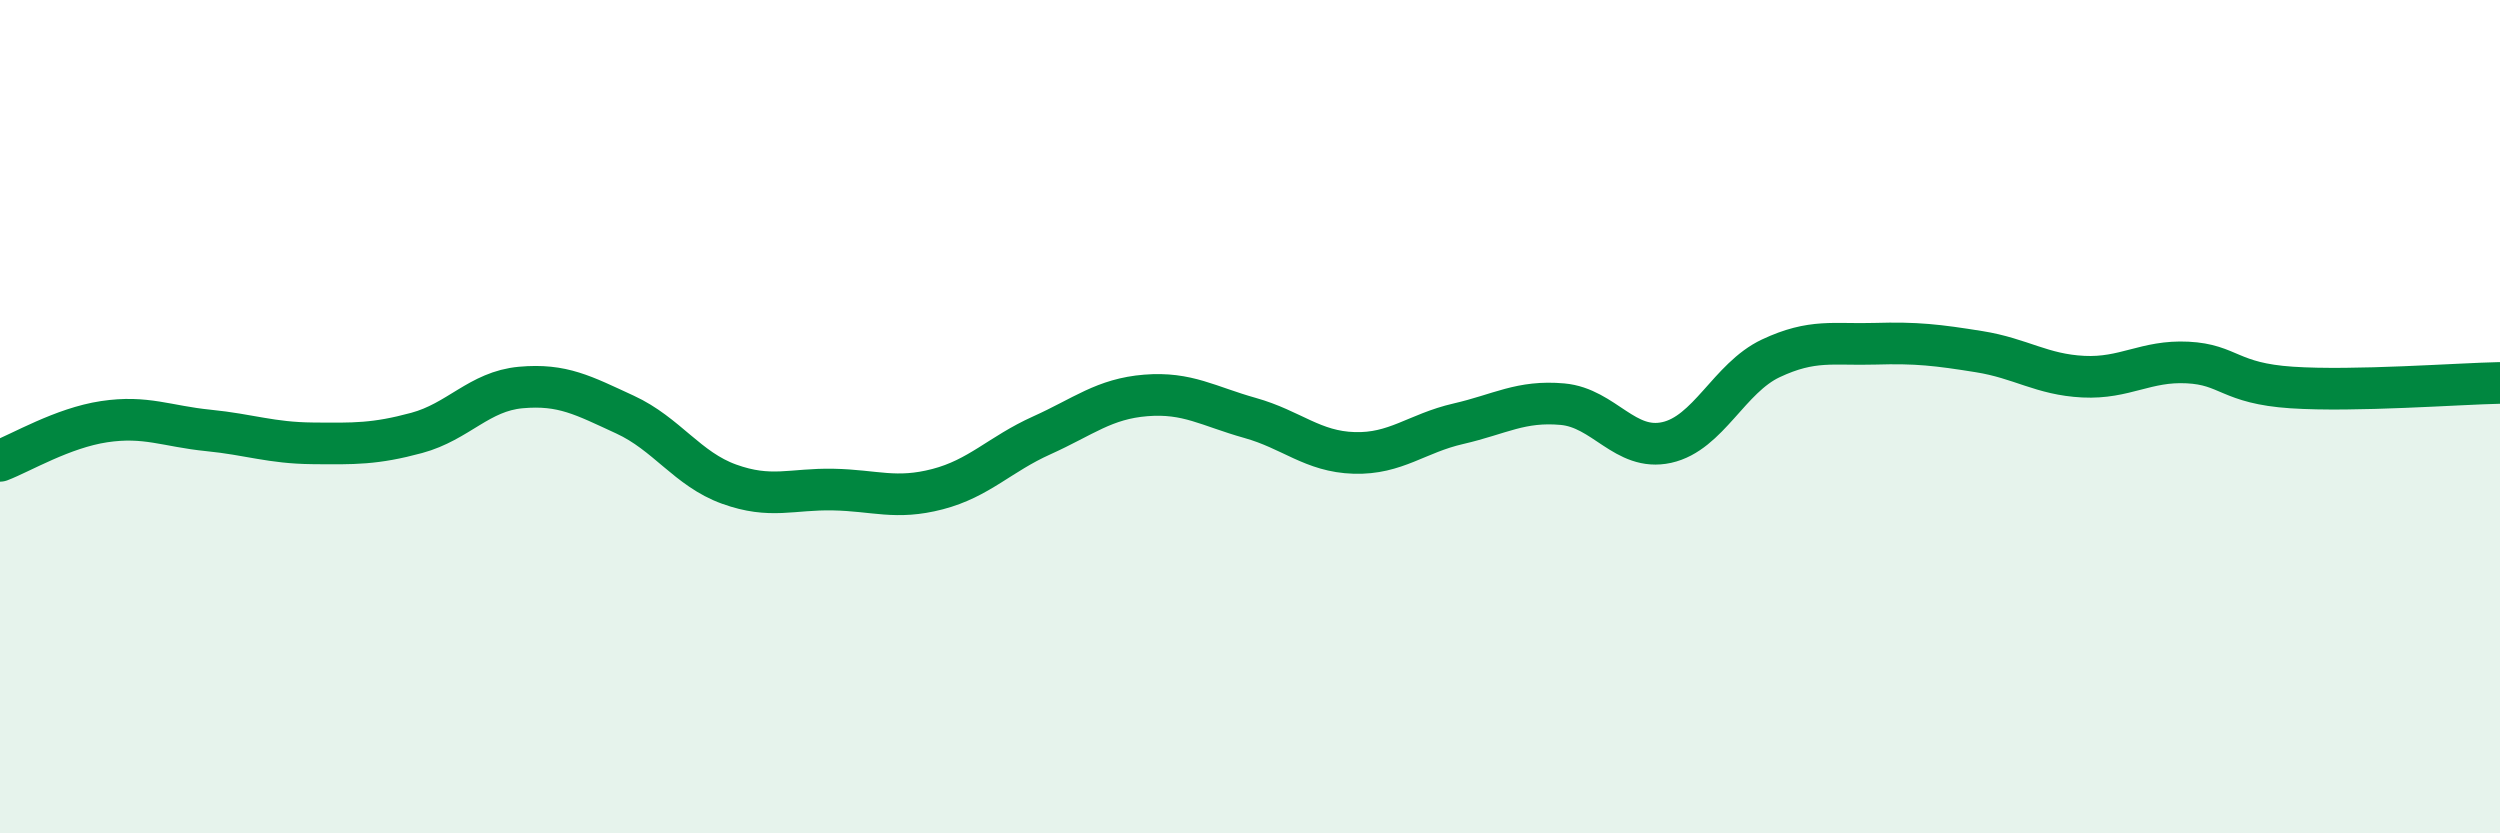 
    <svg width="60" height="20" viewBox="0 0 60 20" xmlns="http://www.w3.org/2000/svg">
      <path
        d="M 0,11.06 C 0.5,10.87 1.5,10.27 2.5,10.12 C 3.5,9.97 4,10.23 5,10.33 C 6,10.43 6.5,10.63 7.5,10.64 C 8.5,10.65 9,10.66 10,10.39 C 11,10.12 11.5,9.39 12.5,9.3 C 13.5,9.21 14,9.49 15,9.95 C 16,10.41 16.5,11.26 17.5,11.62 C 18.5,11.98 19,11.73 20,11.75 C 21,11.77 21.5,12 22.5,11.74 C 23.5,11.48 24,10.9 25,10.45 C 26,10 26.5,9.57 27.5,9.49 C 28.5,9.41 29,9.75 30,10.03 C 31,10.31 31.5,10.84 32.5,10.87 C 33.5,10.9 34,10.4 35,10.17 C 36,9.94 36.5,9.61 37.5,9.7 C 38.5,9.79 39,10.84 40,10.62 C 41,10.4 41.5,9.07 42.5,8.6 C 43.5,8.13 44,8.28 45,8.25 C 46,8.22 46.5,8.28 47.5,8.44 C 48.5,8.6 49,8.99 50,9.04 C 51,9.09 51.5,8.65 52.5,8.7 C 53.5,8.75 53.5,9.2 55,9.3 C 56.5,9.4 59,9.21 60,9.19L60 20L0 20Z"
        fill="#008740"
        opacity="0.1"
        stroke-linecap="round"
        stroke-linejoin="round"
      />
      <path
        d="M 0,11.06 C 0.5,10.87 1.5,10.27 2.5,10.12 C 3.5,9.97 4,10.23 5,10.33 C 6,10.43 6.5,10.63 7.5,10.64 C 8.5,10.65 9,10.66 10,10.39 C 11,10.12 11.5,9.39 12.5,9.3 C 13.5,9.21 14,9.49 15,9.95 C 16,10.41 16.5,11.26 17.5,11.62 C 18.5,11.98 19,11.73 20,11.75 C 21,11.77 21.5,12 22.5,11.74 C 23.5,11.48 24,10.9 25,10.45 C 26,10 26.5,9.57 27.5,9.49 C 28.5,9.41 29,9.75 30,10.03 C 31,10.31 31.5,10.84 32.5,10.87 C 33.5,10.9 34,10.4 35,10.17 C 36,9.94 36.5,9.61 37.5,9.7 C 38.5,9.79 39,10.84 40,10.62 C 41,10.4 41.5,9.07 42.5,8.6 C 43.5,8.13 44,8.28 45,8.25 C 46,8.22 46.5,8.28 47.5,8.44 C 48.5,8.6 49,8.99 50,9.04 C 51,9.09 51.5,8.65 52.5,8.7 C 53.5,8.75 53.5,9.2 55,9.3 C 56.5,9.4 59,9.21 60,9.19"
        stroke="#008740"
        stroke-width="1"
        fill="none"
        stroke-linecap="round"
        stroke-linejoin="round"
      />
    </svg>
  